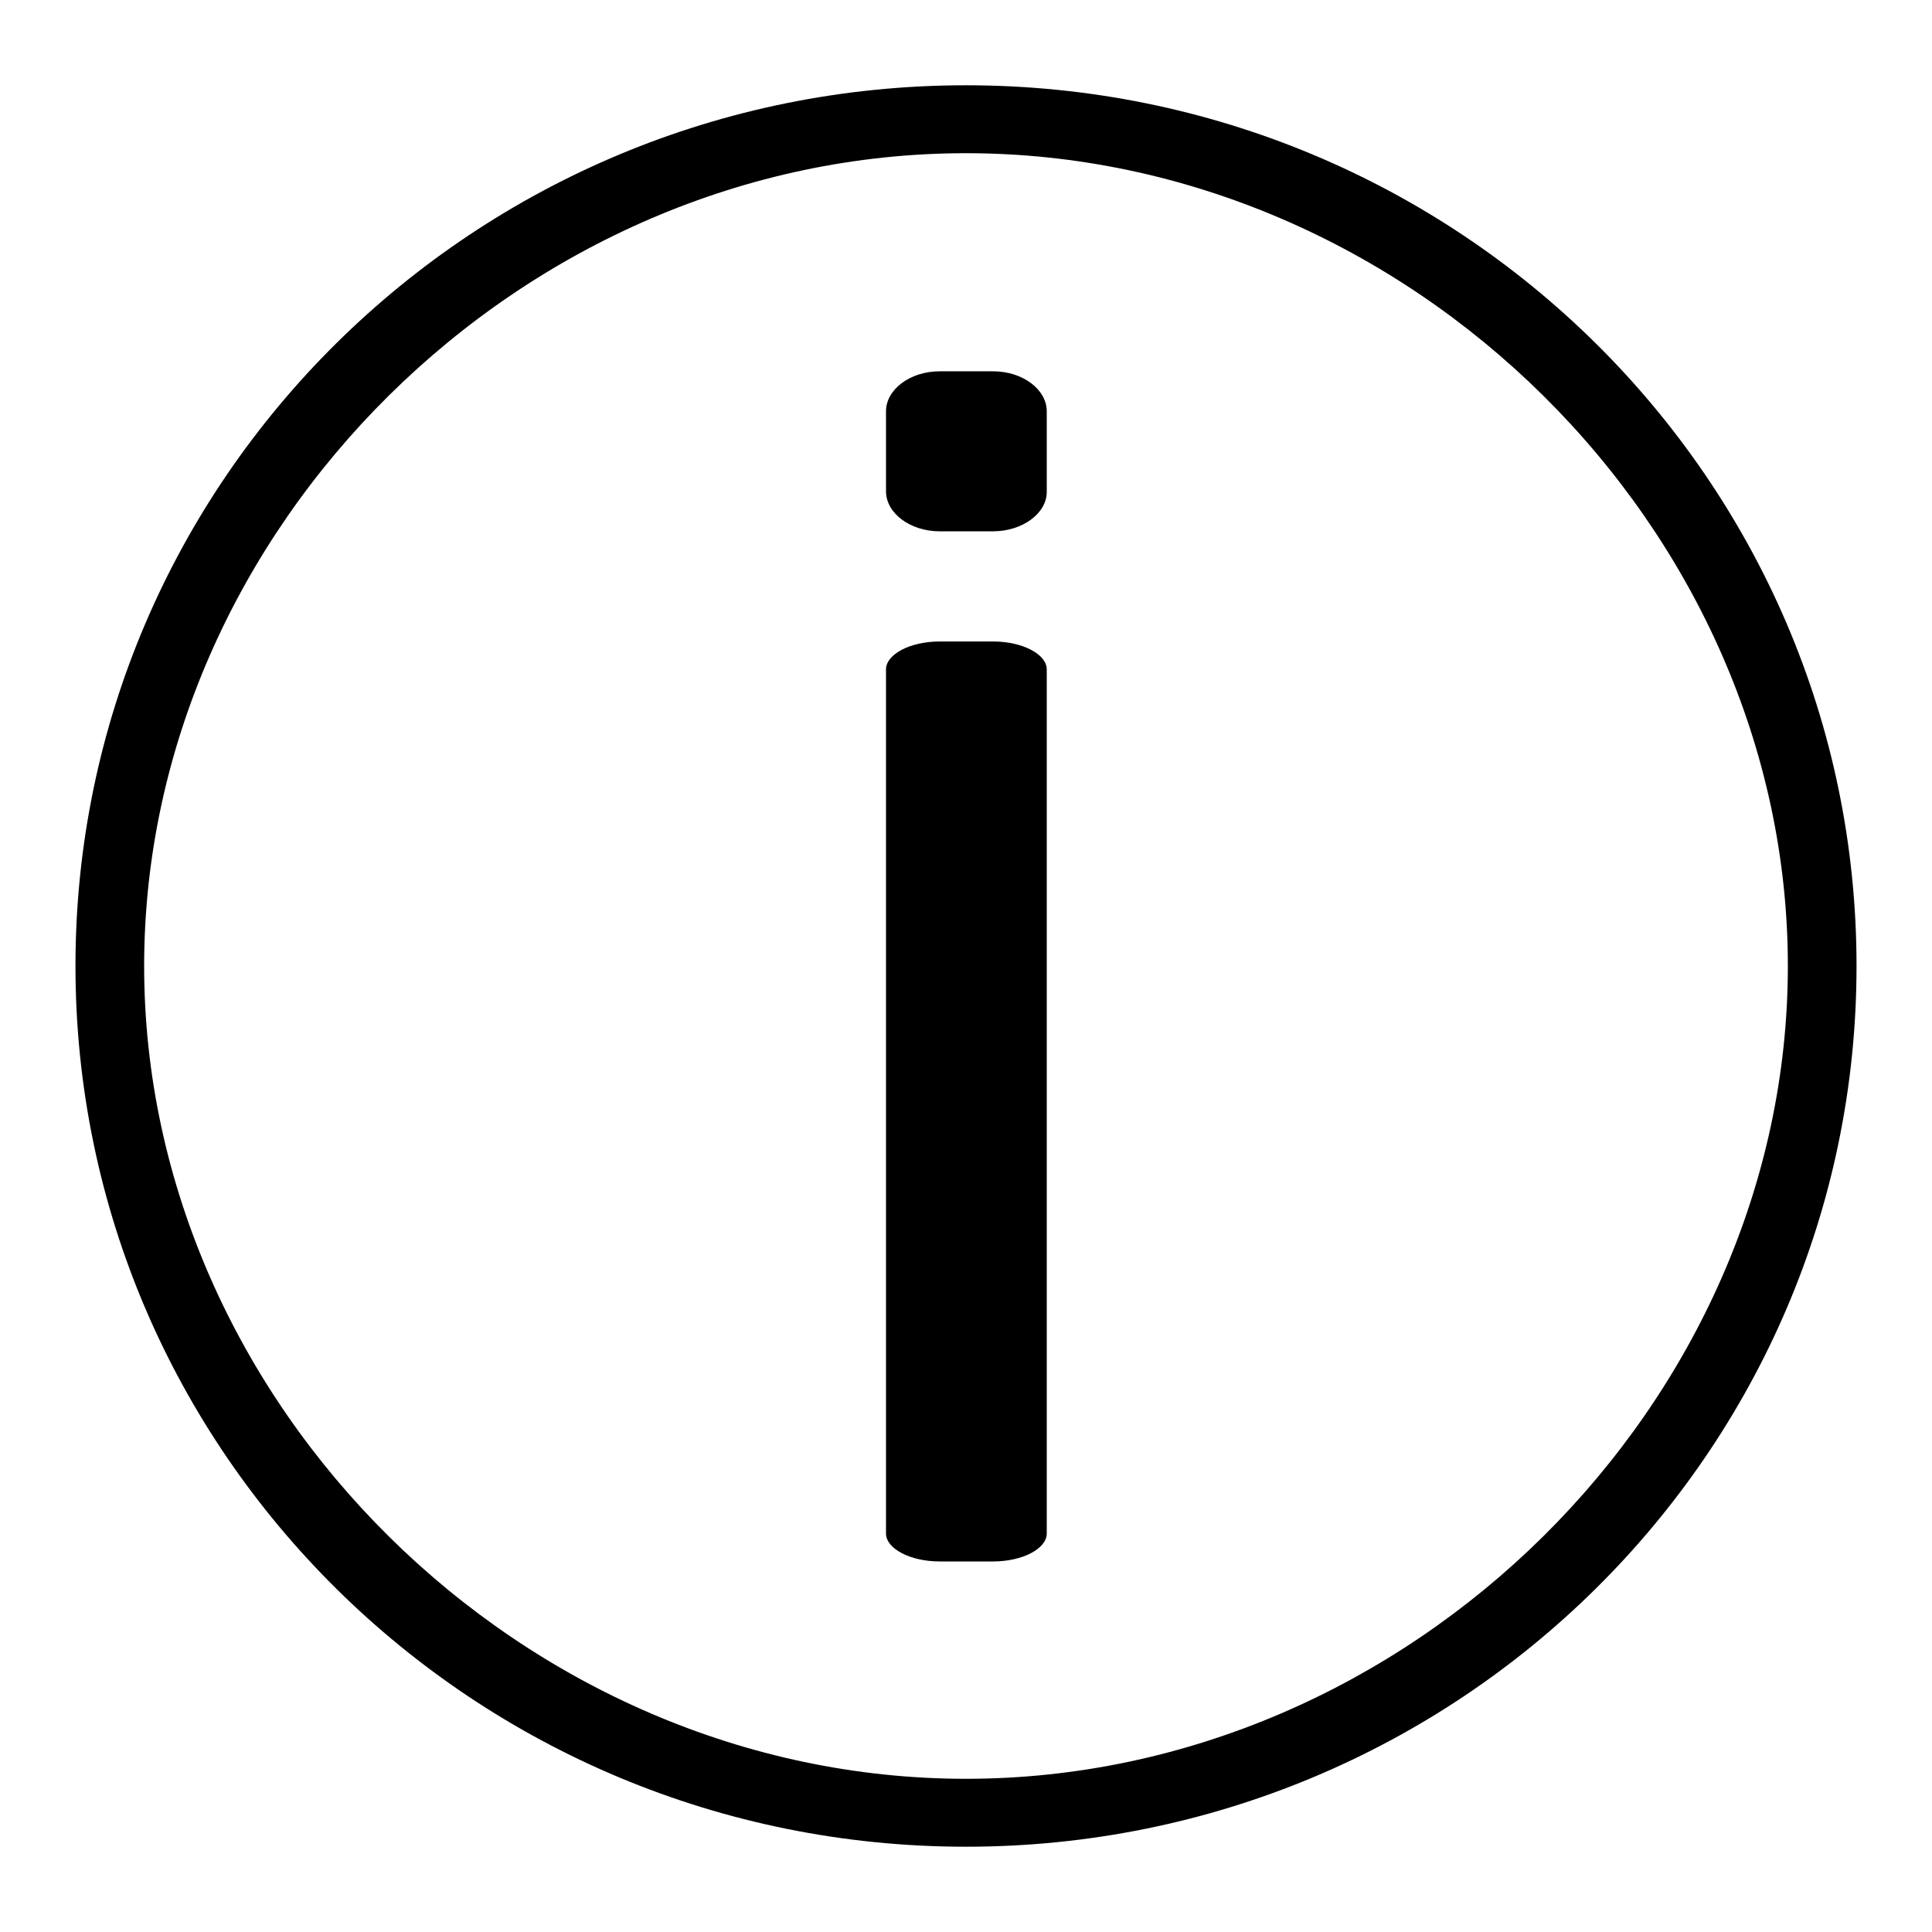 <?xml version="1.0" encoding="utf-8"?>
<!-- Svg Vector Icons : http://www.onlinewebfonts.com/icon -->
<!DOCTYPE svg PUBLIC "-//W3C//DTD SVG 1.1//EN" "http://www.w3.org/Graphics/SVG/1.1/DTD/svg11.dtd">
<svg version="1.1" xmlns="http://www.w3.org/2000/svg" xmlns:xlink="http://www.w3.org/1999/xlink" x="0px" y="0px" viewBox="0 0 256 256" enable-background="new 0 0 256 256" xml:space="preserve">
<g><g><path fill="#000000" d="M246,128c0-64.4-52.8-116.7-118-116.7C62.8,11.3,10,63.6,10,128c0,64.4,52.8,116.7,118,116.7C193.2,244.7,246,192.4,246,128z M236.9,128c0,58-50.2,107.7-108.9,107.7C69.3,235.7,19.1,186,19.1,128C19.1,70,69.3,20.3,128,20.3C186.7,20.3,236.9,70,236.9,128z"/><path fill="#000000" d="M131.6,206.9h-7.1c-3.9,0-7.1-1.7-7.1-3.7V88.7c0-2,3.2-3.7,7.1-3.7h7.1c3.9,0,7.1,1.7,7.1,3.7v114.5C138.7,205.2,135.5,206.9,131.6,206.9z"/><path fill="#000000" d="M131.6,70.4h-7.1c-3.9,0-7.1-2.4-7.1-5.3V54.5c0-2.9,3.2-5.3,7.1-5.3h7.1c3.9,0,7.1,2.4,7.1,5.3v10.7C138.7,68,135.5,70.4,131.6,70.4z"/></g></g>
</svg>